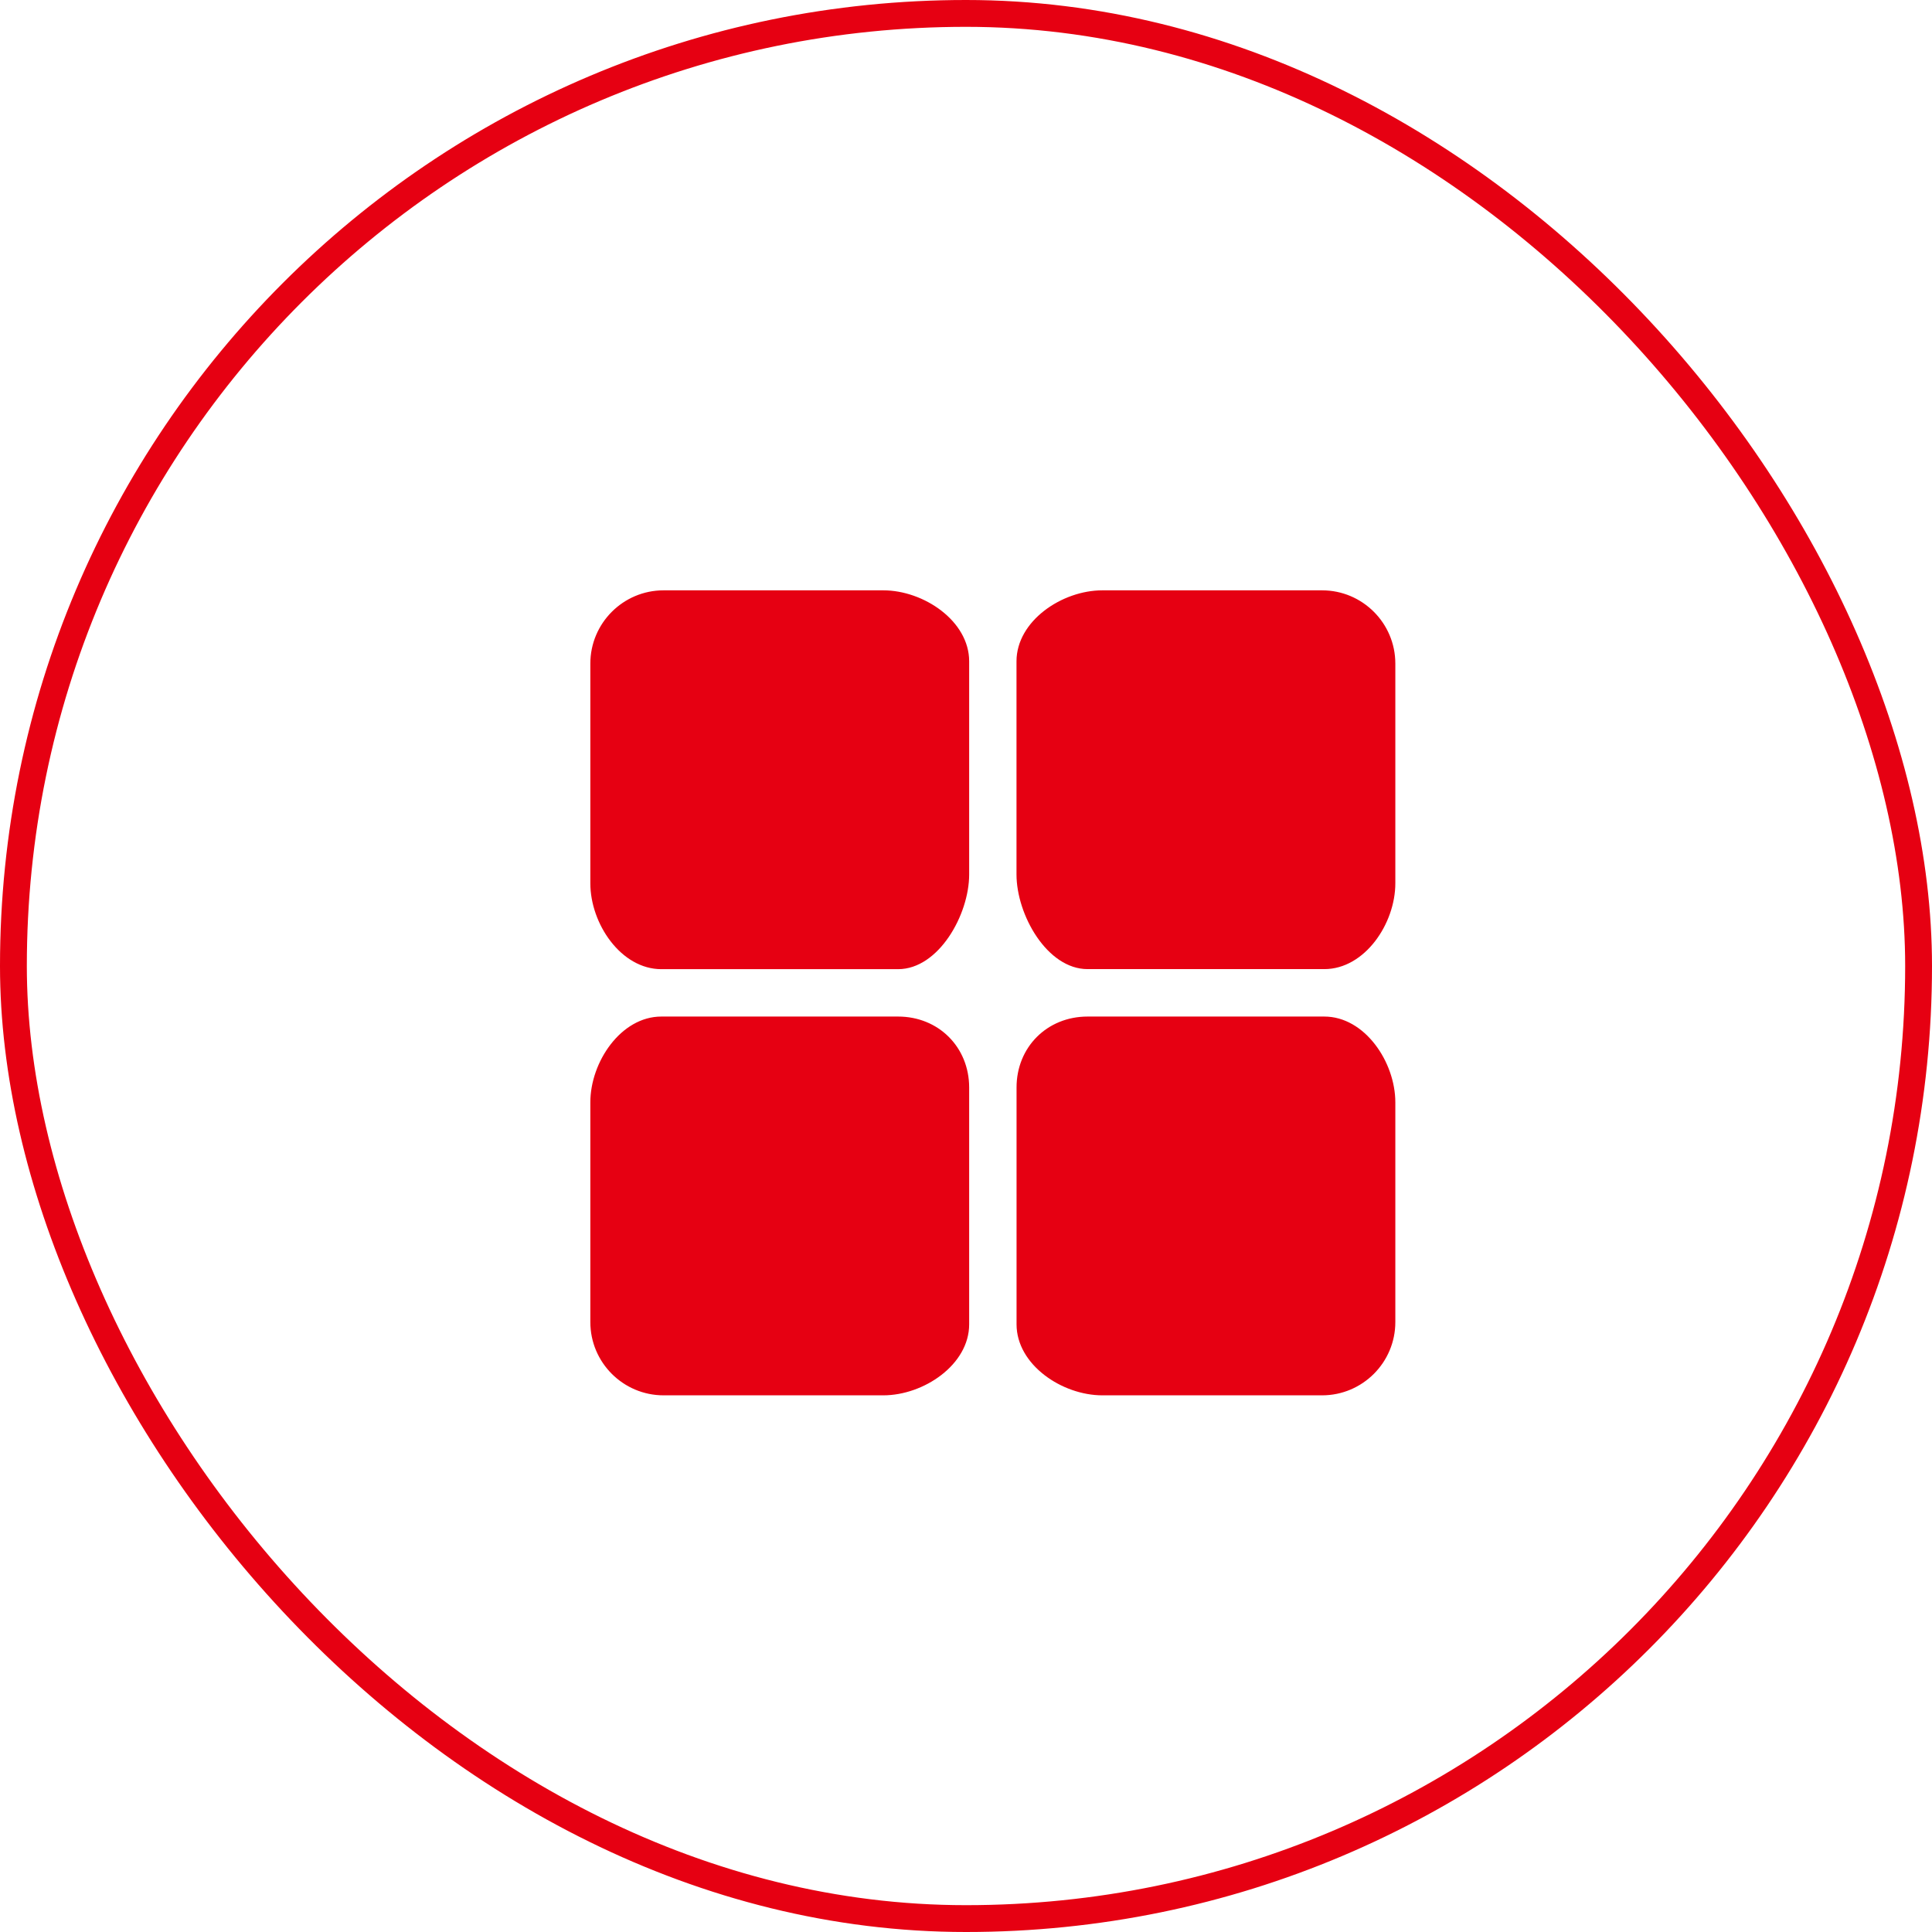 <svg width="36" height="36" viewBox="0 0 36 36" fill="none" xmlns="http://www.w3.org/2000/svg">
<g id="Frame 2036084526">
<g clip-path="url(#clip0_2827_21)">
<path id="Vector" d="M20.54 11H24.635C25.388 11 26 11.612 26 12.365V16.459C26 17.212 25.429 18.058 24.677 18.058H20.265C19.512 18.058 18.941 17.047 18.941 16.294V12.323C18.941 11.571 19.788 11 20.54 11ZM12.365 11H16.459C17.212 11 18.059 11.571 18.059 12.323V16.294C18.059 17.047 17.488 18.059 16.735 18.059H12.323C11.571 18.059 11 17.212 11 16.459V12.365C11 11.612 11.612 11 12.365 11ZM20.265 18.942H24.677C25.429 18.942 26 19.788 26 20.541V24.635C26 25.388 25.388 26 24.635 26H20.541C19.788 26 18.942 25.429 18.942 24.677V20.265C18.941 19.512 19.512 18.942 20.265 18.942ZM12.323 18.942H16.735C17.488 18.942 18.059 19.512 18.059 20.265V24.677C18.059 25.429 17.212 26 16.459 26H12.365C11.612 26 11 25.388 11 24.635V20.541C11 19.788 11.571 18.942 12.323 18.942Z" fill="#E60012"/>
</g>
<rect x="0.25" y="0.25" width="35.5" height="35.5" rx="17.75" stroke="#E60012" stroke-width="0.5"/>
</g>
<defs>
<clipPath id="clip0_2827_21">
<rect width="36" height="36" rx="18" fill="white"/>
</clipPath>
</defs>
</svg>
